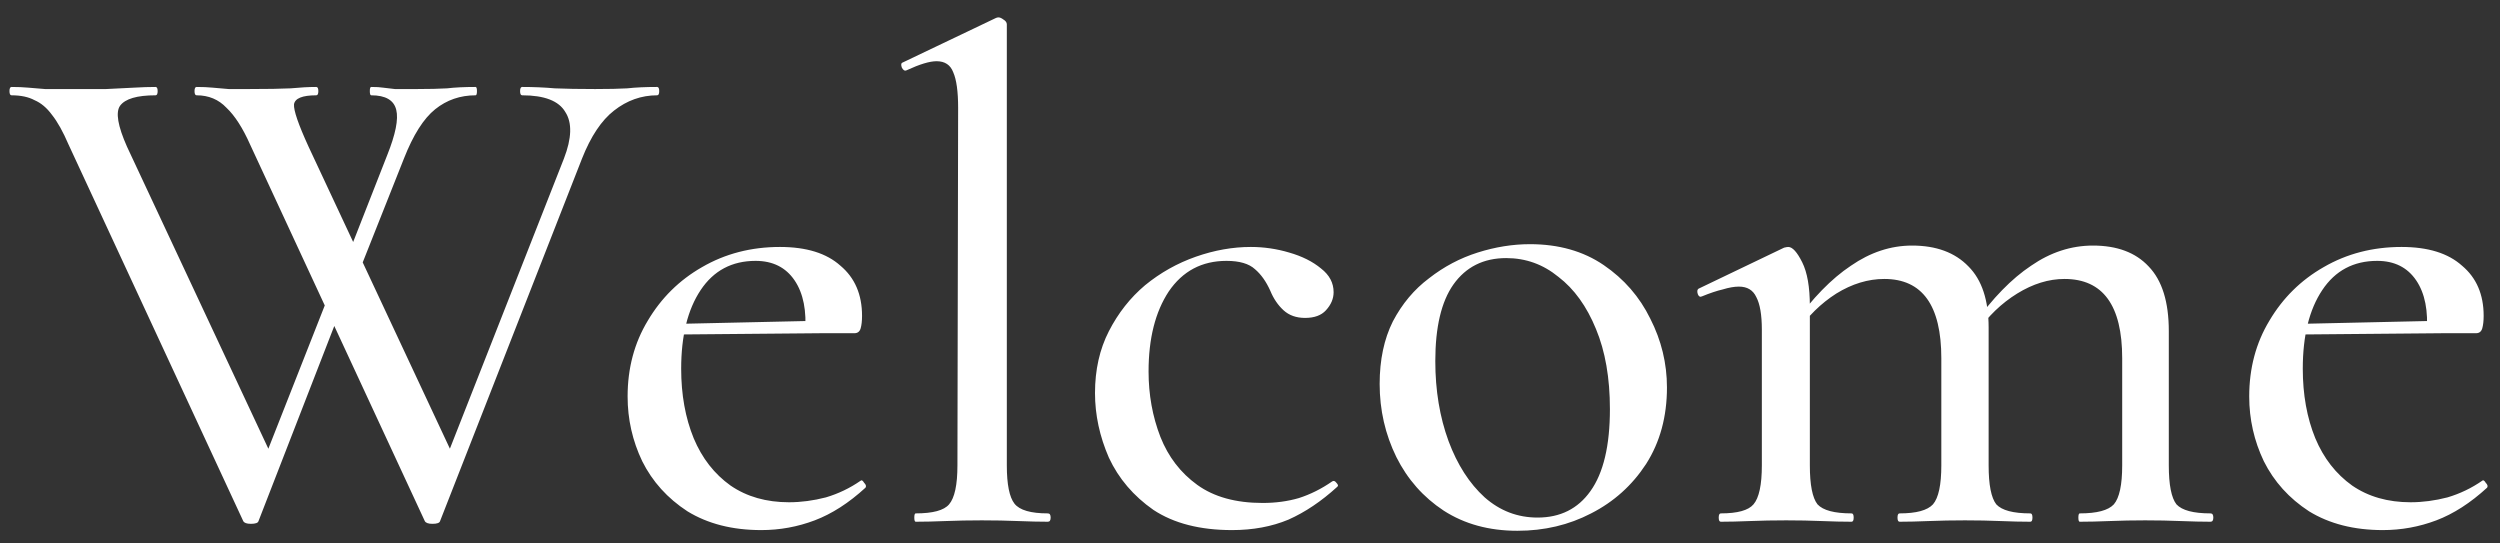 <?xml version="1.0" encoding="UTF-8"?> <svg xmlns="http://www.w3.org/2000/svg" width="115" height="25" viewBox="0 0 115 25" fill="none"><rect x="0" y="0" width="115" height="25" fill="#333333" stroke="none"/><path d="M15.956 13.504L11.892 23.968C11.871 24.053 11.753 24.096 11.54 24.096C11.348 24.096 11.231 24.053 11.188 23.968L3.156 6.656C2.9 6.059 2.644 5.6 2.388 5.28C2.153 4.96 1.887 4.736 1.588 4.608C1.311 4.459 0.959 4.384 0.532 4.384C0.468 4.384 0.436 4.32 0.436 4.192C0.436 4.064 0.468 4 0.532 4C0.809 4 1.065 4.011 1.3 4.032C1.535 4.053 1.791 4.075 2.068 4.096C2.345 4.096 2.687 4.096 3.092 4.096C3.796 4.096 4.393 4.096 4.884 4.096C5.375 4.075 5.801 4.053 6.164 4.032C6.527 4.011 6.857 4 7.156 4C7.22 4 7.252 4.064 7.252 4.192C7.252 4.32 7.22 4.384 7.156 4.384C6.303 4.384 5.759 4.544 5.524 4.864C5.311 5.163 5.417 5.792 5.844 6.752L12.628 21.248L11.412 23.008L15.444 12.768L15.956 13.504ZM30.228 4C30.292 4 30.324 4.064 30.324 4.192C30.324 4.32 30.292 4.384 30.228 4.384C29.503 4.384 28.841 4.619 28.244 5.088C27.668 5.536 27.177 6.272 26.772 7.296L20.244 23.968C20.223 24.053 20.105 24.096 19.892 24.096C19.7 24.096 19.583 24.053 19.54 23.968L11.508 6.656C11.167 5.888 10.804 5.323 10.42 4.96C10.057 4.576 9.599 4.384 9.044 4.384C8.98 4.384 8.948 4.32 8.948 4.192C8.948 4.064 8.98 4 9.044 4C9.321 4 9.567 4.011 9.78 4.032C10.015 4.053 10.26 4.075 10.516 4.096C10.772 4.096 11.081 4.096 11.444 4.096C12.297 4.096 12.937 4.085 13.364 4.064C13.812 4.021 14.207 4 14.548 4C14.612 4 14.644 4.064 14.644 4.192C14.644 4.32 14.612 4.384 14.548 4.384C13.908 4.384 13.567 4.523 13.524 4.8C13.503 5.077 13.727 5.728 14.196 6.752L20.98 21.248L19.764 23.008L25.94 7.296C26.303 6.357 26.324 5.643 26.004 5.152C25.705 4.64 25.044 4.384 24.02 4.384C23.956 4.384 23.924 4.32 23.924 4.192C23.924 4.064 23.956 4 24.02 4C24.532 4 25.033 4.021 25.524 4.064C26.015 4.085 26.633 4.096 27.38 4.096C27.999 4.096 28.489 4.085 28.852 4.064C29.236 4.021 29.695 4 30.228 4ZM15.604 12.768L17.812 7.136C18.196 6.176 18.335 5.483 18.228 5.056C18.121 4.608 17.737 4.384 17.076 4.384C17.033 4.384 17.012 4.32 17.012 4.192C17.012 4.064 17.033 4 17.076 4C17.311 4 17.492 4.011 17.62 4.032C17.769 4.053 17.951 4.075 18.164 4.096C18.377 4.096 18.719 4.096 19.188 4.096C19.743 4.096 20.201 4.085 20.564 4.064C20.927 4.021 21.364 4 21.876 4C21.919 4 21.94 4.064 21.94 4.192C21.94 4.32 21.919 4.384 21.876 4.384C21.172 4.384 20.553 4.597 20.02 5.024C19.487 5.451 19.007 6.208 18.58 7.296L16.116 13.504L15.604 12.768ZM35.014 24.384C33.691 24.384 32.561 24.096 31.622 23.52C30.705 22.923 30.011 22.155 29.542 21.216C29.094 20.277 28.87 19.285 28.87 18.24C28.87 16.939 29.179 15.776 29.798 14.752C30.417 13.707 31.249 12.885 32.294 12.288C33.361 11.669 34.555 11.36 35.878 11.36C37.094 11.36 38.022 11.648 38.662 12.224C39.323 12.779 39.654 13.547 39.654 14.528C39.654 14.763 39.633 14.955 39.59 15.104C39.547 15.253 39.451 15.328 39.302 15.328H37.03C37.115 14.304 36.955 13.493 36.55 12.896C36.145 12.299 35.547 12 34.758 12C33.67 12 32.827 12.448 32.23 13.344C31.633 14.24 31.334 15.445 31.334 16.96C31.334 18.155 31.526 19.221 31.91 20.16C32.294 21.077 32.859 21.803 33.606 22.336C34.353 22.848 35.249 23.104 36.294 23.104C36.849 23.104 37.414 23.029 37.99 22.88C38.566 22.709 39.099 22.453 39.59 22.112C39.633 22.069 39.686 22.101 39.75 22.208C39.835 22.293 39.857 22.368 39.814 22.432C39.046 23.136 38.267 23.637 37.478 23.936C36.689 24.235 35.867 24.384 35.014 24.384ZM30.598 15.392L30.566 14.912L37.766 14.752V15.328L30.598 15.392ZM42.122 24C42.08 24 42.058 23.936 42.058 23.808C42.058 23.68 42.08 23.616 42.122 23.616C42.912 23.616 43.424 23.477 43.658 23.2C43.914 22.901 44.042 22.304 44.042 21.408L44.074 4.96C44.074 4.213 44 3.669 43.85 3.328C43.722 2.987 43.466 2.816 43.082 2.816C42.762 2.816 42.304 2.955 41.706 3.232C41.621 3.275 41.546 3.232 41.482 3.104C41.44 2.976 41.45 2.901 41.514 2.88L45.802 0.832C45.845 0.811 45.888 0.8 45.93 0.8C45.994 0.8 46.069 0.832 46.154 0.896C46.261 0.96 46.314 1.035 46.314 1.12V21.408C46.314 22.283 46.432 22.869 46.666 23.168C46.901 23.467 47.413 23.616 48.202 23.616C48.288 23.616 48.33 23.68 48.33 23.808C48.33 23.936 48.288 24 48.202 24C47.818 24 47.36 23.989 46.826 23.968C46.314 23.947 45.76 23.936 45.162 23.936C44.586 23.936 44.032 23.947 43.498 23.968C42.986 23.989 42.528 24 42.122 24ZM56.674 24.384C55.202 24.384 53.997 24.075 53.058 23.456C52.141 22.816 51.458 22.016 51.01 21.056C50.583 20.075 50.37 19.083 50.37 18.08C50.37 17.013 50.583 16.064 51.01 15.232C51.437 14.4 51.991 13.696 52.674 13.12C53.378 12.544 54.157 12.107 55.01 11.808C55.863 11.509 56.706 11.36 57.538 11.36C58.135 11.36 58.722 11.445 59.298 11.616C59.895 11.787 60.386 12.032 60.77 12.352C61.154 12.651 61.346 13.013 61.346 13.44C61.346 13.739 61.229 14.016 60.994 14.272C60.781 14.507 60.461 14.624 60.034 14.624C59.629 14.624 59.298 14.507 59.042 14.272C58.786 14.037 58.583 13.739 58.434 13.376C58.242 12.949 58.007 12.619 57.73 12.384C57.453 12.128 57.015 12 56.418 12C55.287 12 54.402 12.469 53.762 13.408C53.143 14.347 52.834 15.573 52.834 17.088C52.834 18.155 53.015 19.157 53.378 20.096C53.741 21.013 54.306 21.749 55.074 22.304C55.842 22.859 56.845 23.136 58.082 23.136C58.679 23.136 59.234 23.061 59.746 22.912C60.279 22.741 60.791 22.485 61.282 22.144C61.346 22.101 61.41 22.123 61.474 22.208C61.559 22.293 61.57 22.357 61.506 22.4C60.781 23.061 60.034 23.563 59.266 23.904C58.498 24.224 57.634 24.384 56.674 24.384ZM69.8 24.416C68.498 24.416 67.368 24.107 66.408 23.488C65.469 22.869 64.744 22.048 64.232 21.024C63.72 19.979 63.464 18.859 63.464 17.664C63.464 16.555 63.666 15.595 64.072 14.784C64.498 13.973 65.053 13.312 65.736 12.8C66.418 12.267 67.165 11.872 67.976 11.616C68.786 11.36 69.586 11.232 70.376 11.232C71.698 11.232 72.829 11.552 73.768 12.192C74.706 12.832 75.421 13.653 75.912 14.656C76.424 15.659 76.68 16.715 76.68 17.824C76.68 19.168 76.36 20.341 75.72 21.344C75.08 22.325 74.237 23.083 73.192 23.616C72.168 24.149 71.037 24.416 69.8 24.416ZM70.728 23.808C71.773 23.808 72.584 23.403 73.16 22.592C73.757 21.76 74.056 20.501 74.056 18.816C74.056 17.387 73.842 16.16 73.416 15.136C72.989 14.091 72.413 13.291 71.688 12.736C70.984 12.16 70.184 11.872 69.288 11.872C68.242 11.872 67.432 12.277 66.856 13.088C66.301 13.877 66.024 15.051 66.024 16.608C66.024 17.952 66.226 19.179 66.632 20.288C67.037 21.376 67.592 22.24 68.296 22.88C69 23.499 69.81 23.808 70.728 23.808ZM95.669 24C95.627 24 95.605 23.936 95.605 23.808C95.605 23.68 95.627 23.616 95.669 23.616C96.459 23.616 96.981 23.477 97.237 23.2C97.493 22.901 97.621 22.304 97.621 21.408V16.48C97.621 14.048 96.736 12.832 94.965 12.832C94.24 12.832 93.515 13.056 92.789 13.504C92.064 13.952 91.445 14.549 90.933 15.296L90.805 14.912C91.659 13.717 92.533 12.821 93.429 12.224C94.325 11.605 95.275 11.296 96.277 11.296C97.387 11.296 98.24 11.616 98.837 12.256C99.456 12.896 99.765 13.888 99.765 15.232V21.408C99.765 22.304 99.883 22.901 100.117 23.2C100.373 23.477 100.896 23.616 101.685 23.616C101.771 23.616 101.813 23.68 101.813 23.808C101.813 23.936 101.771 24 101.685 24C101.301 24 100.843 23.989 100.309 23.968C99.797 23.947 99.253 23.936 98.677 23.936C98.123 23.936 97.579 23.947 97.045 23.968C96.533 23.989 96.075 24 95.669 24ZM87.381 24C87.317 24 87.285 23.936 87.285 23.808C87.285 23.68 87.317 23.616 87.381 23.616C88.149 23.616 88.661 23.477 88.917 23.2C89.173 22.901 89.301 22.304 89.301 21.408V16.48C89.301 14.048 88.427 12.832 86.677 12.832C85.931 12.832 85.195 13.056 84.469 13.504C83.765 13.952 83.157 14.549 82.645 15.296L82.517 14.912C83.371 13.717 84.245 12.821 85.141 12.224C86.037 11.605 86.976 11.296 87.957 11.296C89.067 11.296 89.931 11.616 90.549 12.256C91.168 12.875 91.477 13.813 91.477 15.072V21.408C91.477 22.304 91.595 22.901 91.829 23.2C92.085 23.477 92.608 23.616 93.397 23.616C93.461 23.616 93.493 23.68 93.493 23.808C93.493 23.936 93.461 24 93.397 24C92.992 24 92.533 23.989 92.021 23.968C91.509 23.947 90.965 23.936 90.389 23.936C89.813 23.936 89.259 23.947 88.725 23.968C88.213 23.989 87.765 24 87.381 24ZM79.157 24C79.093 24 79.061 23.936 79.061 23.808C79.061 23.68 79.093 23.616 79.157 23.616C79.925 23.616 80.427 23.477 80.661 23.2C80.917 22.901 81.045 22.304 81.045 21.408V15.168C81.045 14.485 80.96 13.984 80.789 13.664C80.64 13.344 80.373 13.184 79.989 13.184C79.776 13.184 79.531 13.227 79.253 13.312C78.976 13.376 78.656 13.483 78.293 13.632C78.208 13.675 78.144 13.643 78.101 13.536C78.059 13.408 78.069 13.323 78.133 13.28L82.069 11.392C82.155 11.371 82.219 11.36 82.261 11.36C82.453 11.36 82.667 11.595 82.901 12.064C83.136 12.533 83.253 13.205 83.253 14.08V21.408C83.253 22.304 83.371 22.901 83.605 23.2C83.861 23.477 84.384 23.616 85.173 23.616C85.237 23.616 85.269 23.68 85.269 23.808C85.269 23.936 85.237 24 85.173 24C84.768 24 84.309 23.989 83.797 23.968C83.285 23.947 82.741 23.936 82.165 23.936C81.589 23.936 81.035 23.947 80.501 23.968C79.989 23.989 79.541 24 79.157 24ZM109.608 24.384C108.285 24.384 107.154 24.096 106.216 23.52C105.298 22.923 104.605 22.155 104.136 21.216C103.688 20.277 103.464 19.285 103.464 18.24C103.464 16.939 103.773 15.776 104.392 14.752C105.01 13.707 105.842 12.885 106.888 12.288C107.954 11.669 109.149 11.36 110.472 11.36C111.688 11.36 112.616 11.648 113.256 12.224C113.917 12.779 114.248 13.547 114.248 14.528C114.248 14.763 114.226 14.955 114.184 15.104C114.141 15.253 114.045 15.328 113.896 15.328H111.624C111.709 14.304 111.549 13.493 111.144 12.896C110.738 12.299 110.141 12 109.352 12C108.264 12 107.421 12.448 106.824 13.344C106.226 14.24 105.928 15.445 105.928 16.96C105.928 18.155 106.12 19.221 106.504 20.16C106.888 21.077 107.453 21.803 108.2 22.336C108.946 22.848 109.842 23.104 110.888 23.104C111.442 23.104 112.008 23.029 112.584 22.88C113.16 22.709 113.693 22.453 114.184 22.112C114.226 22.069 114.28 22.101 114.344 22.208C114.429 22.293 114.45 22.368 114.408 22.432C113.64 23.136 112.861 23.637 112.072 23.936C111.282 24.235 110.461 24.384 109.608 24.384ZM105.192 15.392L105.16 14.912L112.36 14.752V15.328L105.192 15.392Z" fill="white"></path></svg> 